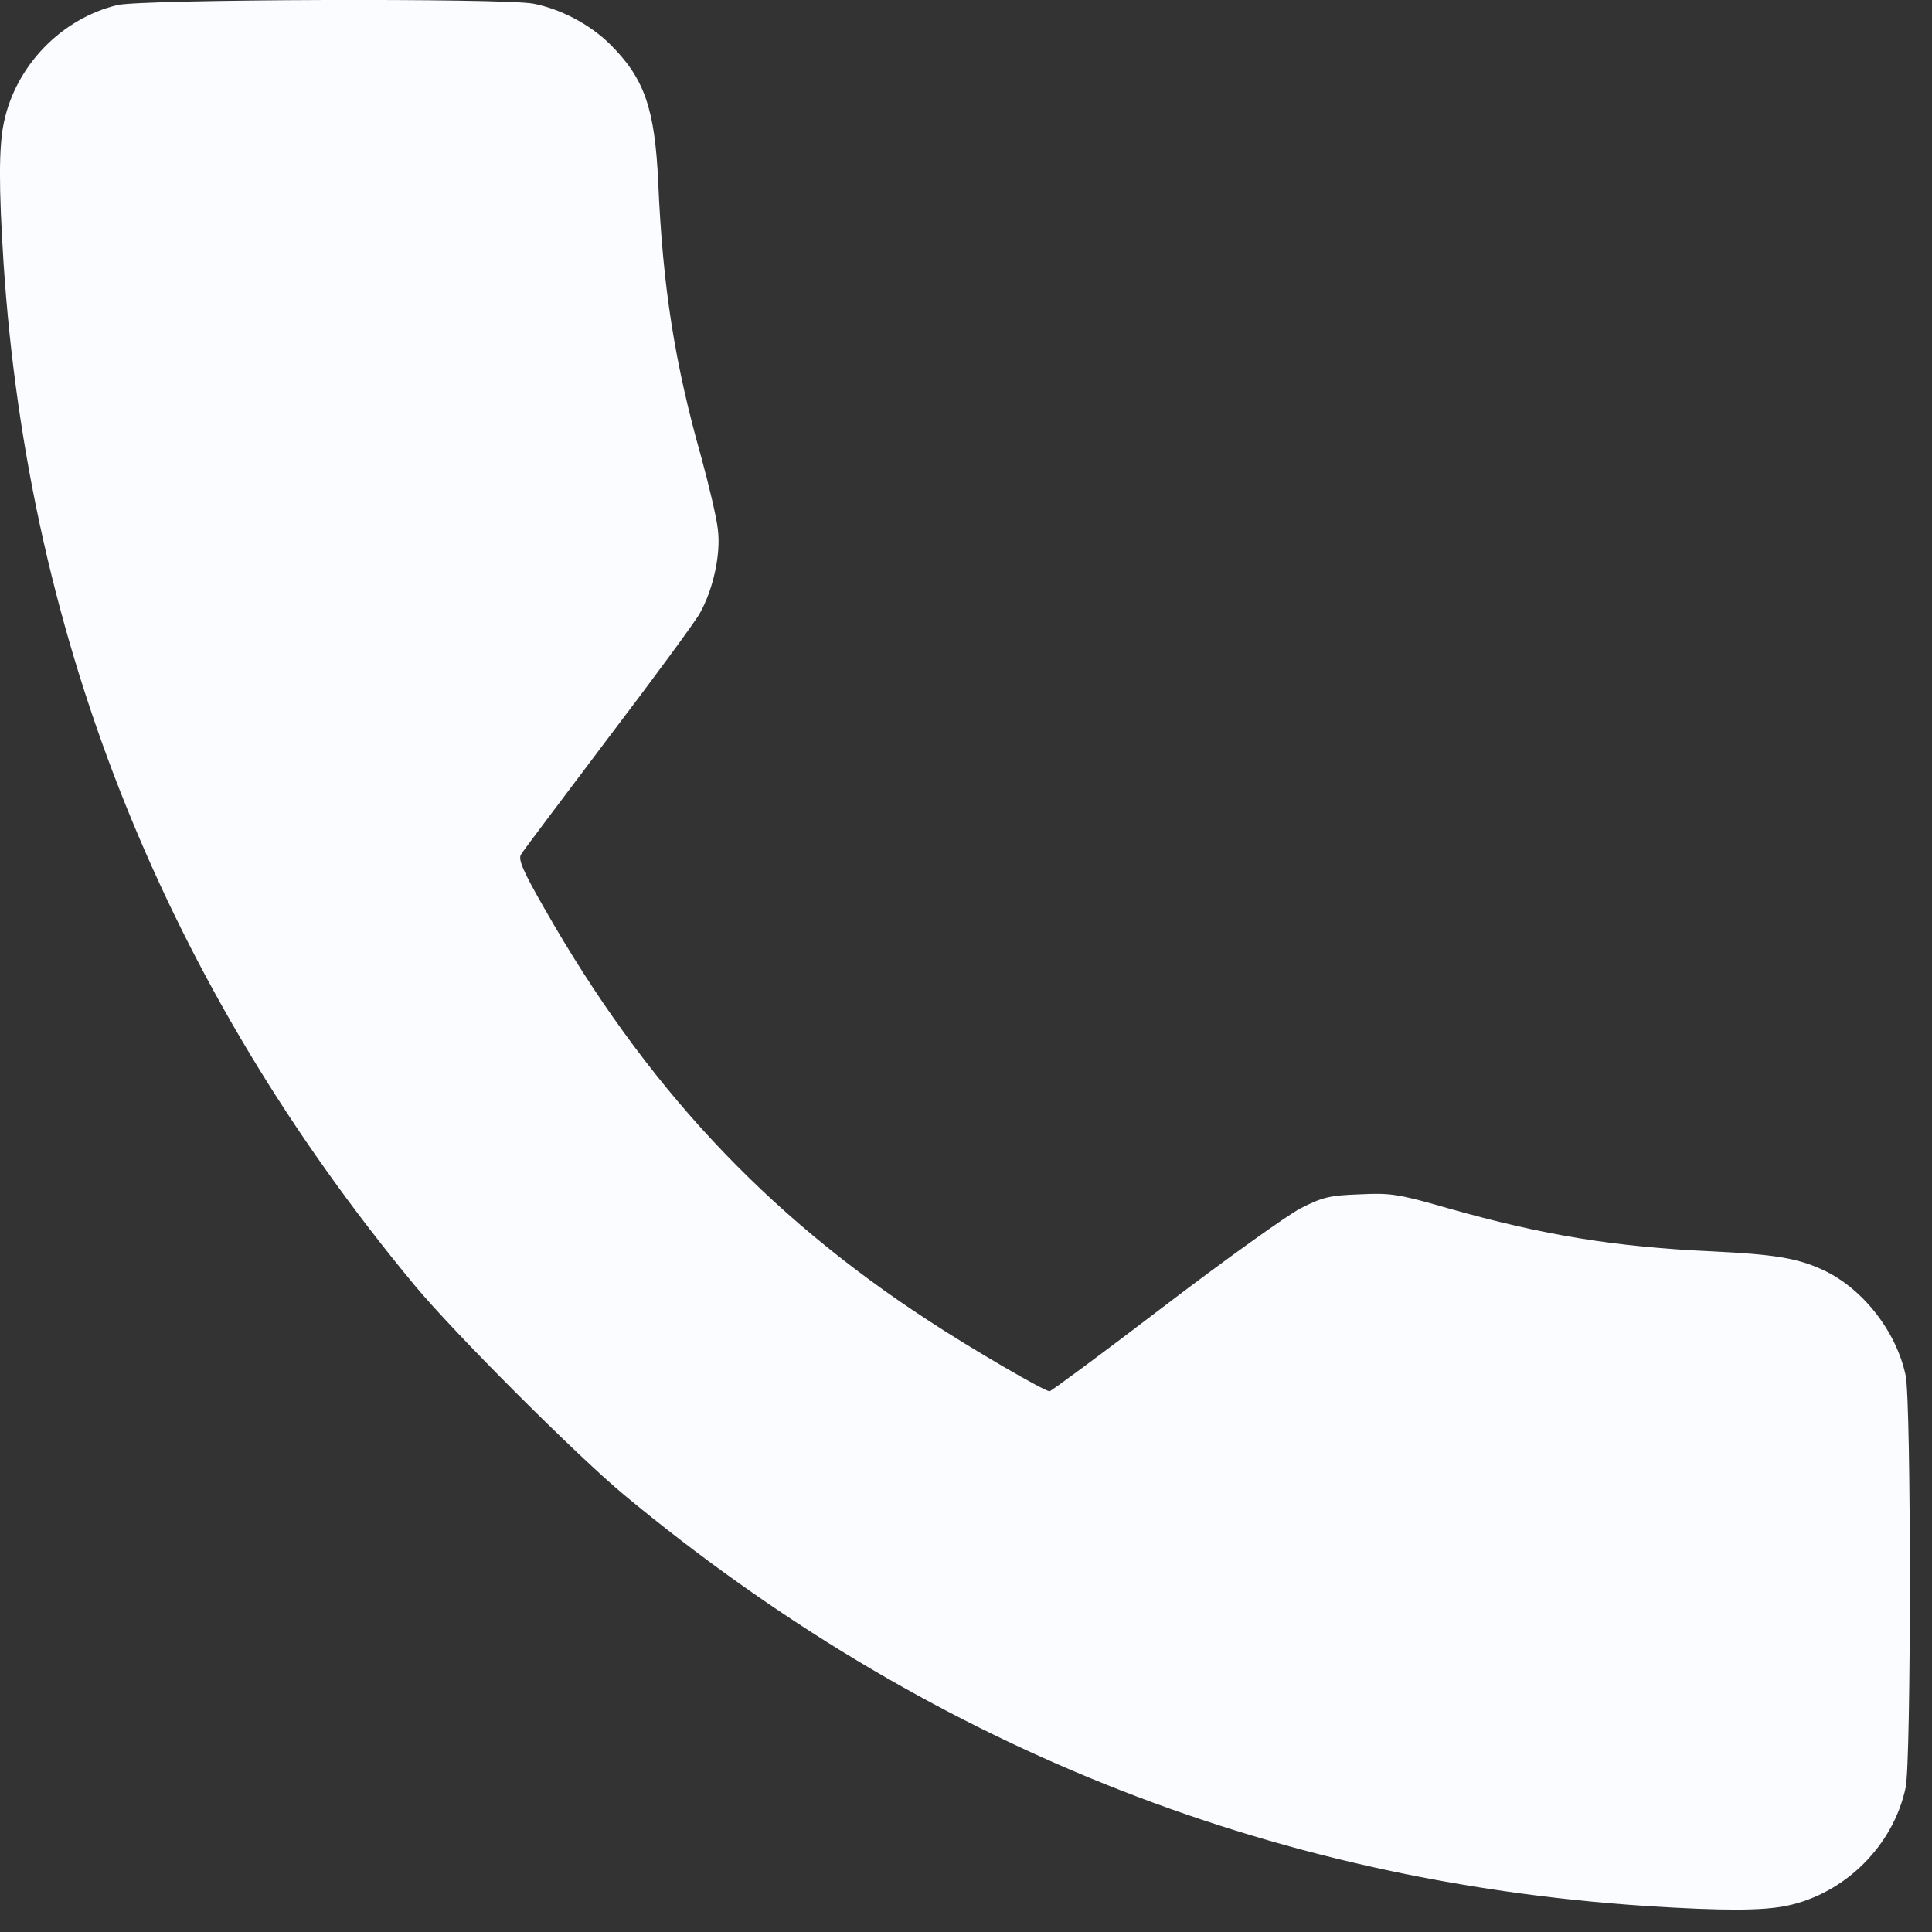 <svg width="27" height="27" viewBox="0 0 27 27" fill="none" xmlns="http://www.w3.org/2000/svg">
<rect x="0" y="0" width="27" height="27" fill="#333333" stroke="none"/>
<path d="M1.64 0.071C0.858 0.259 0.222 0.916 0.055 1.708C-0.018 2.052 -0.018 2.61 0.05 3.679C0.399 8.986 2.328 13.782 5.79 17.957C6.348 18.63 8.058 20.34 8.73 20.898C12.906 24.359 17.702 26.288 23.009 26.637C24.072 26.705 24.635 26.705 24.979 26.632C25.787 26.46 26.46 25.793 26.632 24.98C26.71 24.604 26.71 19.605 26.632 19.224C26.502 18.604 26.027 17.999 25.469 17.744C25.115 17.582 24.797 17.53 23.926 17.488C22.571 17.426 21.57 17.264 20.23 16.884C19.542 16.686 19.438 16.67 19 16.691C18.578 16.706 18.479 16.732 18.171 16.889C17.983 16.988 17.123 17.603 16.268 18.255C15.408 18.912 14.689 19.443 14.668 19.443C14.595 19.443 13.583 18.854 12.979 18.458C10.69 16.967 9.012 15.163 7.609 12.697C7.307 12.171 7.239 12.009 7.281 11.942C7.307 11.895 7.859 11.165 8.495 10.32C9.137 9.476 9.715 8.689 9.778 8.574C9.966 8.245 10.075 7.745 10.033 7.406C10.018 7.245 9.908 6.786 9.799 6.384C9.429 5.076 9.262 4.012 9.199 2.553C9.152 1.515 9.006 1.093 8.521 0.614C8.24 0.337 7.828 0.123 7.453 0.051C7.041 -0.028 1.974 -0.012 1.64 0.071Z" fill="#FAFCFF"/>
</svg>
